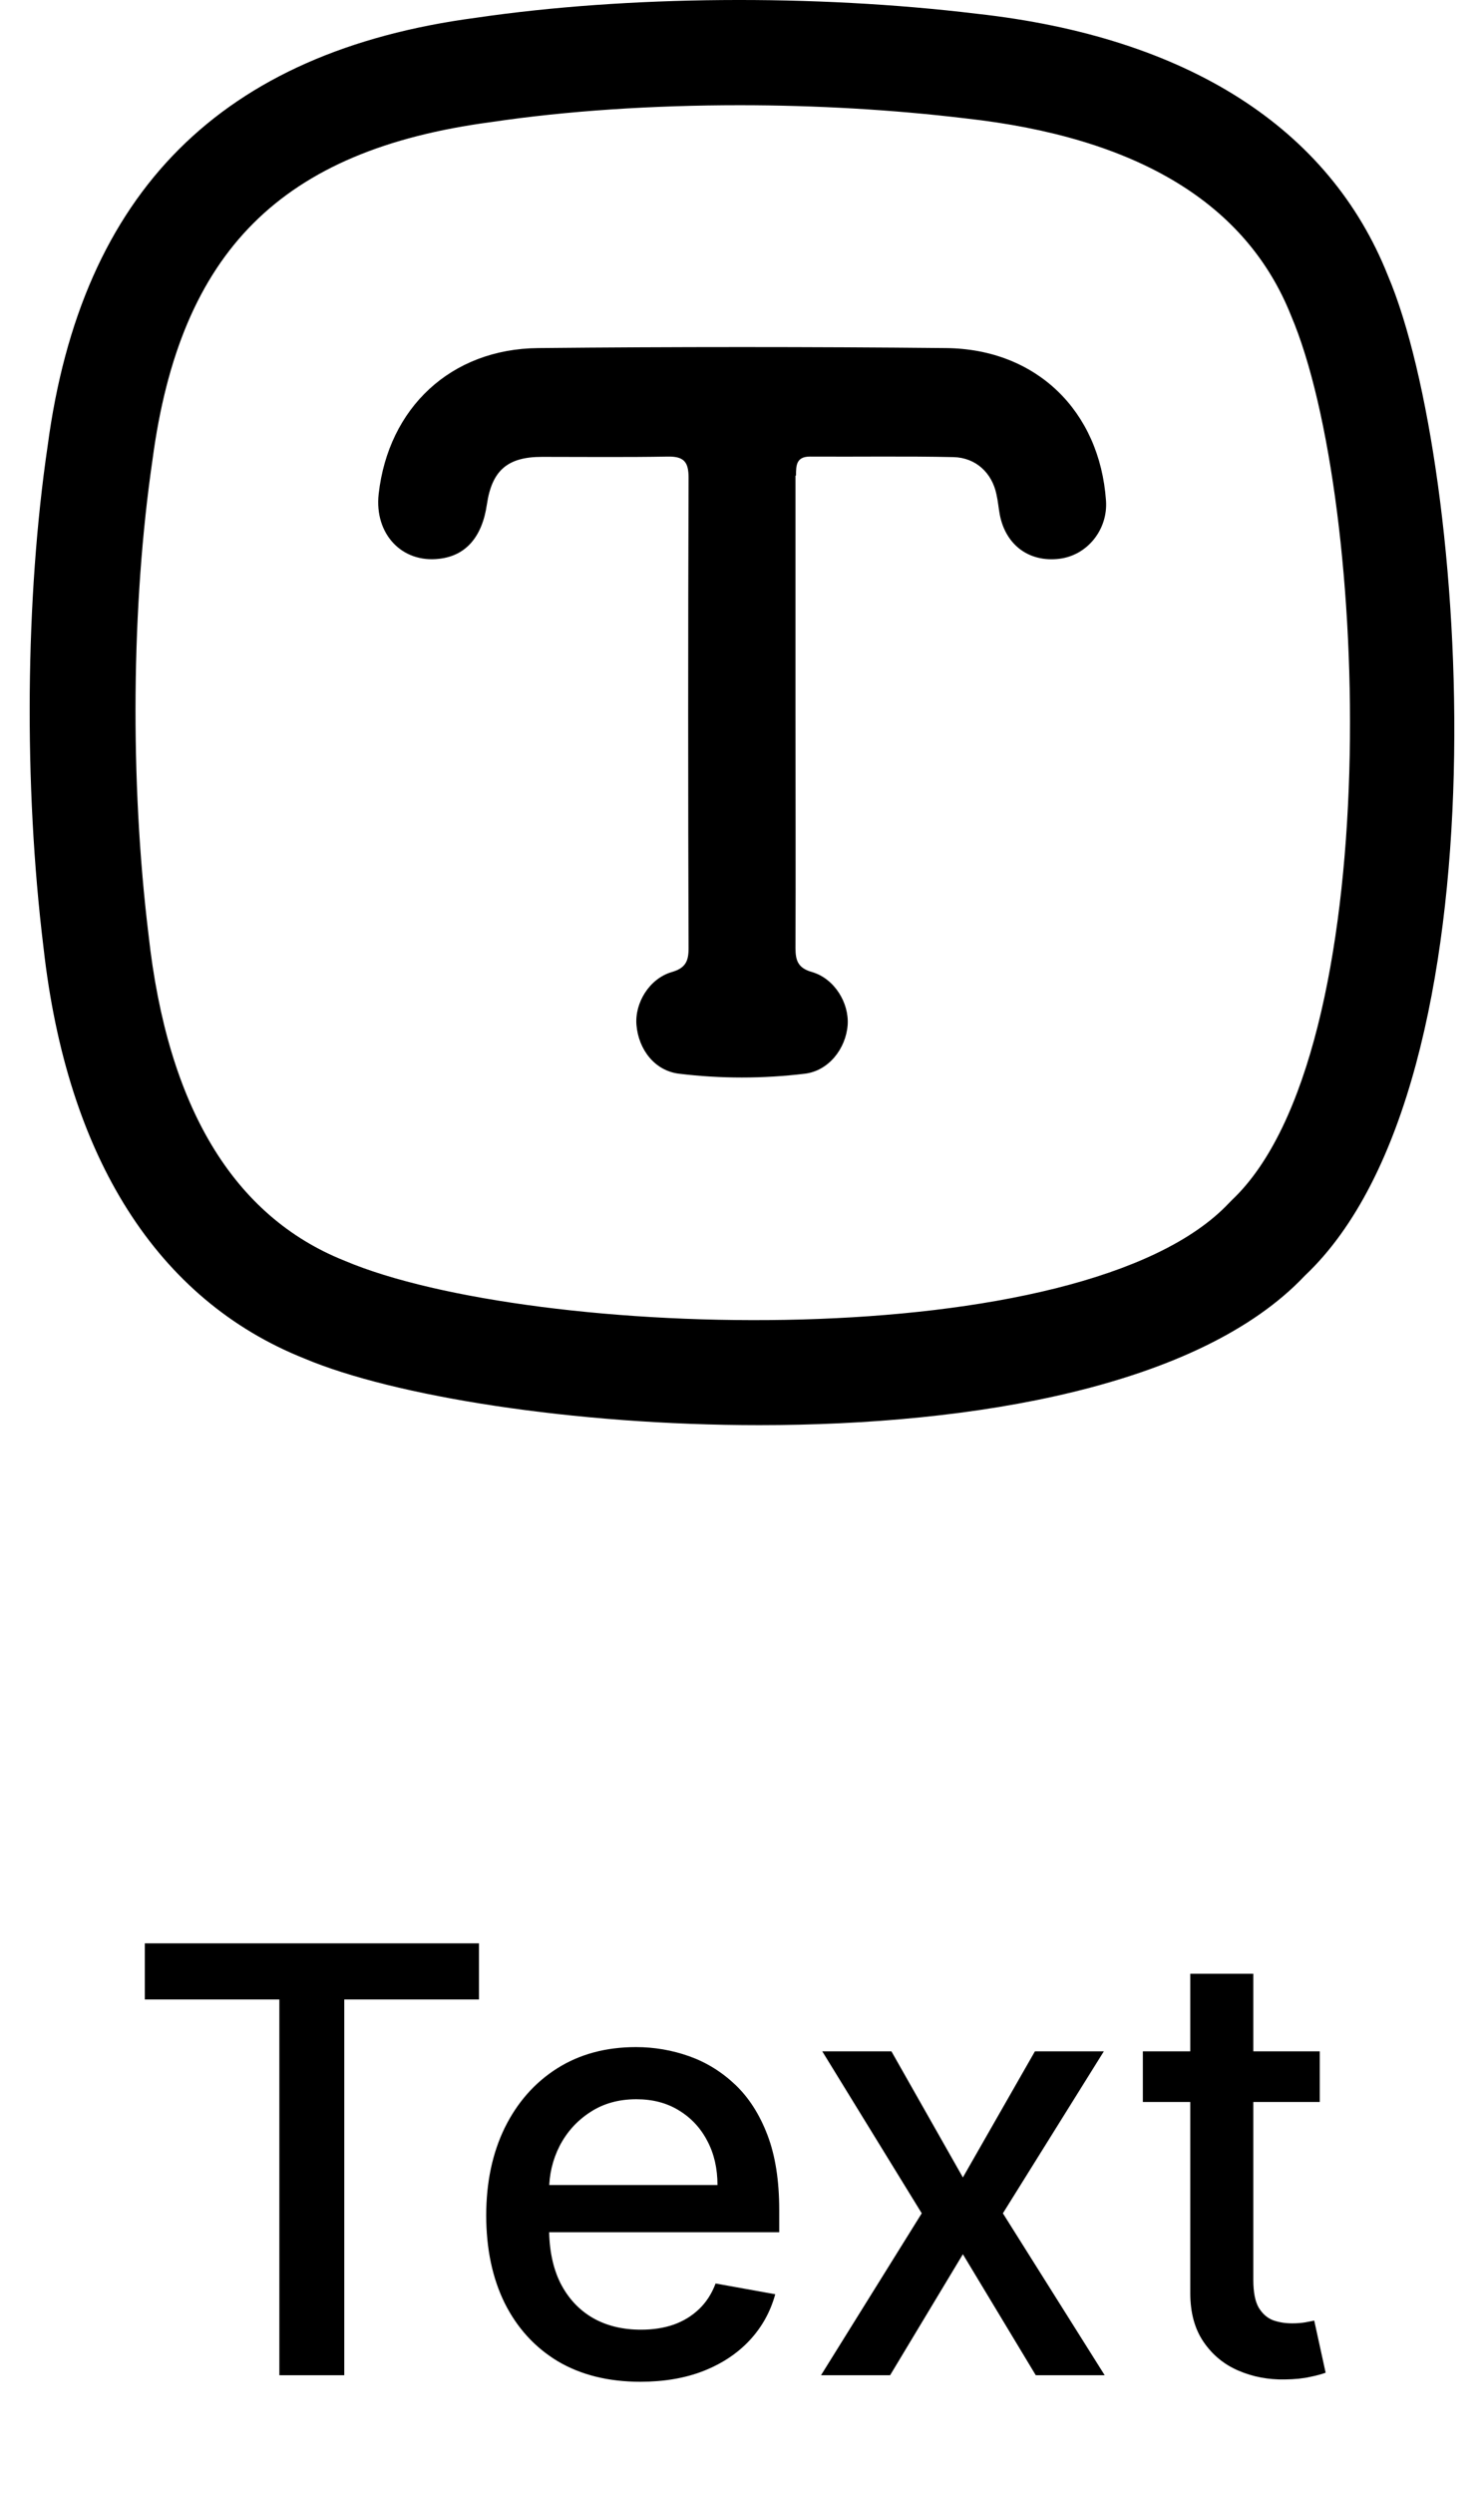 <svg width="25" height="42" viewBox="0 0 25 42" fill="none" xmlns="http://www.w3.org/2000/svg">
<path d="M12.794 24C9.648 24 6.619 23.508 5.128 22.878C2.653 21.893 1.127 19.493 0.732 15.949C0.399 13.225 0.426 10.062 0.803 7.507C1.371 3.231 3.731 0.867 8.02 0.299C10.562 -0.074 13.721 -0.1 16.458 0.232C19.993 0.623 22.393 2.149 23.383 4.646C24.74 7.84 25.445 18.207 21.985 21.48L21.976 21.489C20.22 23.343 16.427 24 12.785 24H12.794ZM12.465 1.772C11.002 1.772 9.555 1.865 8.273 2.056C4.738 2.526 3.034 4.229 2.568 7.751C2.214 10.173 2.187 13.154 2.502 15.74C2.821 18.641 3.935 20.487 5.807 21.232C8.956 22.567 18.25 22.855 20.699 20.265L20.756 20.207C23.365 17.736 23.081 8.443 21.75 5.316C20.996 3.422 19.155 2.313 16.258 1.993C15.043 1.847 13.747 1.772 12.461 1.772H12.465ZM13.41 8.009C13.41 7.844 13.41 7.689 13.645 7.689C14.453 7.694 15.256 7.68 16.063 7.698C16.44 7.707 16.711 7.964 16.786 8.323C16.813 8.439 16.822 8.559 16.844 8.674C16.946 9.184 17.341 9.472 17.846 9.41C18.317 9.353 18.667 8.918 18.632 8.43C18.525 6.917 17.456 5.875 15.934 5.862C13.645 5.839 11.356 5.839 9.067 5.862C7.595 5.875 6.543 6.869 6.379 8.319C6.304 8.989 6.769 9.486 7.399 9.41C7.843 9.361 8.122 9.047 8.202 8.496C8.287 7.924 8.548 7.694 9.129 7.694C9.835 7.694 10.545 7.702 11.25 7.689C11.521 7.685 11.6 7.778 11.6 8.044C11.591 10.688 11.591 13.332 11.6 15.971C11.6 16.188 11.547 16.304 11.316 16.37C10.939 16.481 10.691 16.889 10.722 17.262C10.758 17.679 11.033 18.034 11.441 18.082C12.142 18.167 12.851 18.167 13.557 18.082C13.96 18.034 14.249 17.661 14.28 17.262C14.306 16.889 14.058 16.481 13.681 16.37C13.446 16.304 13.401 16.18 13.401 15.967C13.406 14.649 13.401 13.332 13.401 12.019C13.401 10.683 13.401 9.348 13.401 8.009H13.41Z" fill="#929292" style="fill:#929292;fill:color(display-p3 0.574 0.574 0.574);fill-opacity:1;"/>
<path d="M2.44 33.672V32.727H8.069V33.672H5.8V40H4.706V33.672H2.44ZM10.787 40.11C10.25 40.11 9.787 39.995 9.399 39.766C9.013 39.534 8.715 39.208 8.504 38.789C8.296 38.368 8.191 37.874 8.191 37.308C8.191 36.749 8.296 36.257 8.504 35.831C8.715 35.405 9.008 35.072 9.385 34.833C9.763 34.594 10.206 34.474 10.713 34.474C11.021 34.474 11.319 34.525 11.608 34.627C11.896 34.729 12.156 34.889 12.385 35.106C12.615 35.324 12.796 35.607 12.929 35.955C13.061 36.301 13.127 36.721 13.127 37.216V37.592H8.792V36.797H12.087C12.087 36.517 12.03 36.27 11.916 36.055C11.803 35.837 11.643 35.665 11.437 35.54C11.233 35.414 10.994 35.352 10.72 35.352C10.421 35.352 10.161 35.425 9.939 35.572C9.718 35.716 9.548 35.906 9.427 36.14C9.309 36.372 9.25 36.624 9.25 36.896V37.518C9.25 37.882 9.314 38.193 9.441 38.448C9.572 38.704 9.753 38.899 9.985 39.034C10.217 39.167 10.488 39.233 10.798 39.233C10.999 39.233 11.183 39.205 11.348 39.148C11.514 39.089 11.657 39.001 11.778 38.885C11.899 38.769 11.991 38.626 12.055 38.455L13.06 38.636C12.979 38.932 12.835 39.191 12.627 39.414C12.421 39.634 12.162 39.806 11.849 39.929C11.539 40.05 11.185 40.11 10.787 40.11ZM15.017 34.545L16.221 36.669L17.435 34.545H18.596L16.895 37.273L18.61 40H17.449L16.221 37.962L14.995 40H13.831L15.528 37.273L13.852 34.545H15.017ZM22.233 34.545V35.398H19.253V34.545H22.233ZM20.052 33.239H21.114V38.398C21.114 38.604 21.145 38.76 21.206 38.864C21.268 38.965 21.347 39.035 21.444 39.073C21.544 39.109 21.651 39.126 21.767 39.126C21.853 39.126 21.927 39.12 21.991 39.109C22.055 39.097 22.105 39.087 22.14 39.08L22.332 39.957C22.27 39.981 22.183 40.005 22.069 40.028C21.956 40.054 21.814 40.069 21.643 40.071C21.364 40.076 21.103 40.026 20.862 39.922C20.62 39.818 20.425 39.657 20.276 39.439C20.127 39.221 20.052 38.948 20.052 38.619V33.239Z" fill="#929292" style="fill:#929292;fill:color(display-p3 0.574 0.574 0.574);fill-opacity:1;"/>
</svg>
